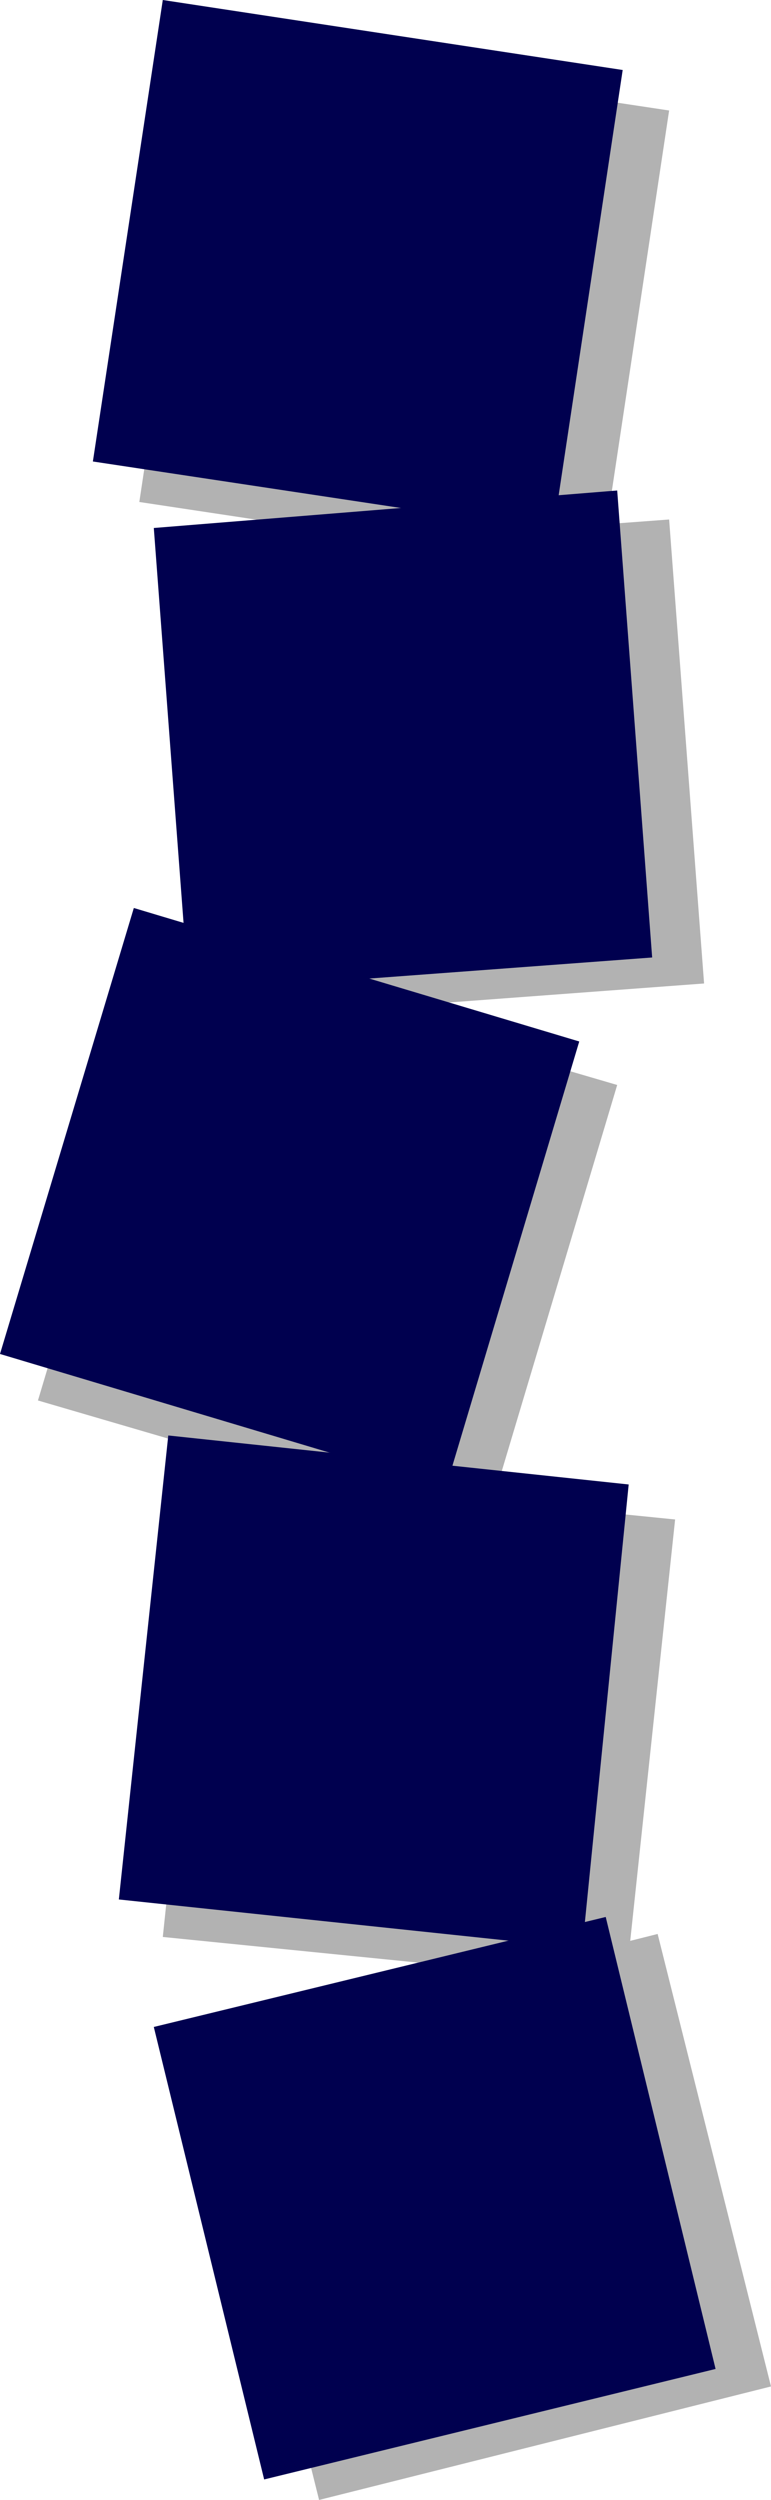 <svg height="480" viewBox="0 0 111.168 360" width="148.224" xmlns="http://www.w3.org/2000/svg"><path style="fill:#b2b2b2" d="m272.15 246.849 66.384 10.008-10.008 66.384-66.384-10.008z" transform="translate(-242.054 -240.945)"/><path style="fill:#b2b2b2" d="m271.79 320.72 66.744-4.967 5.04 66.816-66.816 4.968z" transform="translate(-242.054 -240.945)"/><path style="fill:#b2b2b2" d="m266.75 378.393 64.296 18.792-19.224 64.224-64.296-18.792z" transform="translate(-242.054 -240.945)"/><path style="fill:#b2b2b2" d="m272.582 453.057 66.816 6.696-7.128 66.816-66.744-6.696z" transform="translate(-242.054 -240.945)"/><path style="fill:#b2b2b2" d="m271.79 535.785 65.088-16.344 16.344 65.16-65.16 16.344z" transform="translate(-242.054 -240.945)"/><path style="fill:#00004f" d="m265.526 240.945 66.312 10.08-10.008 66.384-66.384-10.008z" transform="translate(-242.054 -240.945)"/><path style="fill:#00004f" d="m264.23 316.977 66.816-5.4 5.04 67.248-66.816 4.968z" transform="translate(-242.054 -240.945)"/><path style="fill:#00004f" d="m261.35 371.697 64.224 19.224-19.224 64.224-64.296-19.224z" transform="translate(-242.054 -240.945)"/><path style="fill:#00004f" d="m266.318 447.657 66.384 7.056-6.696 66.816-66.816-7.056z" transform="translate(-242.054 -240.945)"/><path style="fill:#00004f" d="m264.23 532.833 65.16-15.84 15.84 65.088-65.088 15.912z" transform="translate(-242.054 -240.945)"/></svg>
